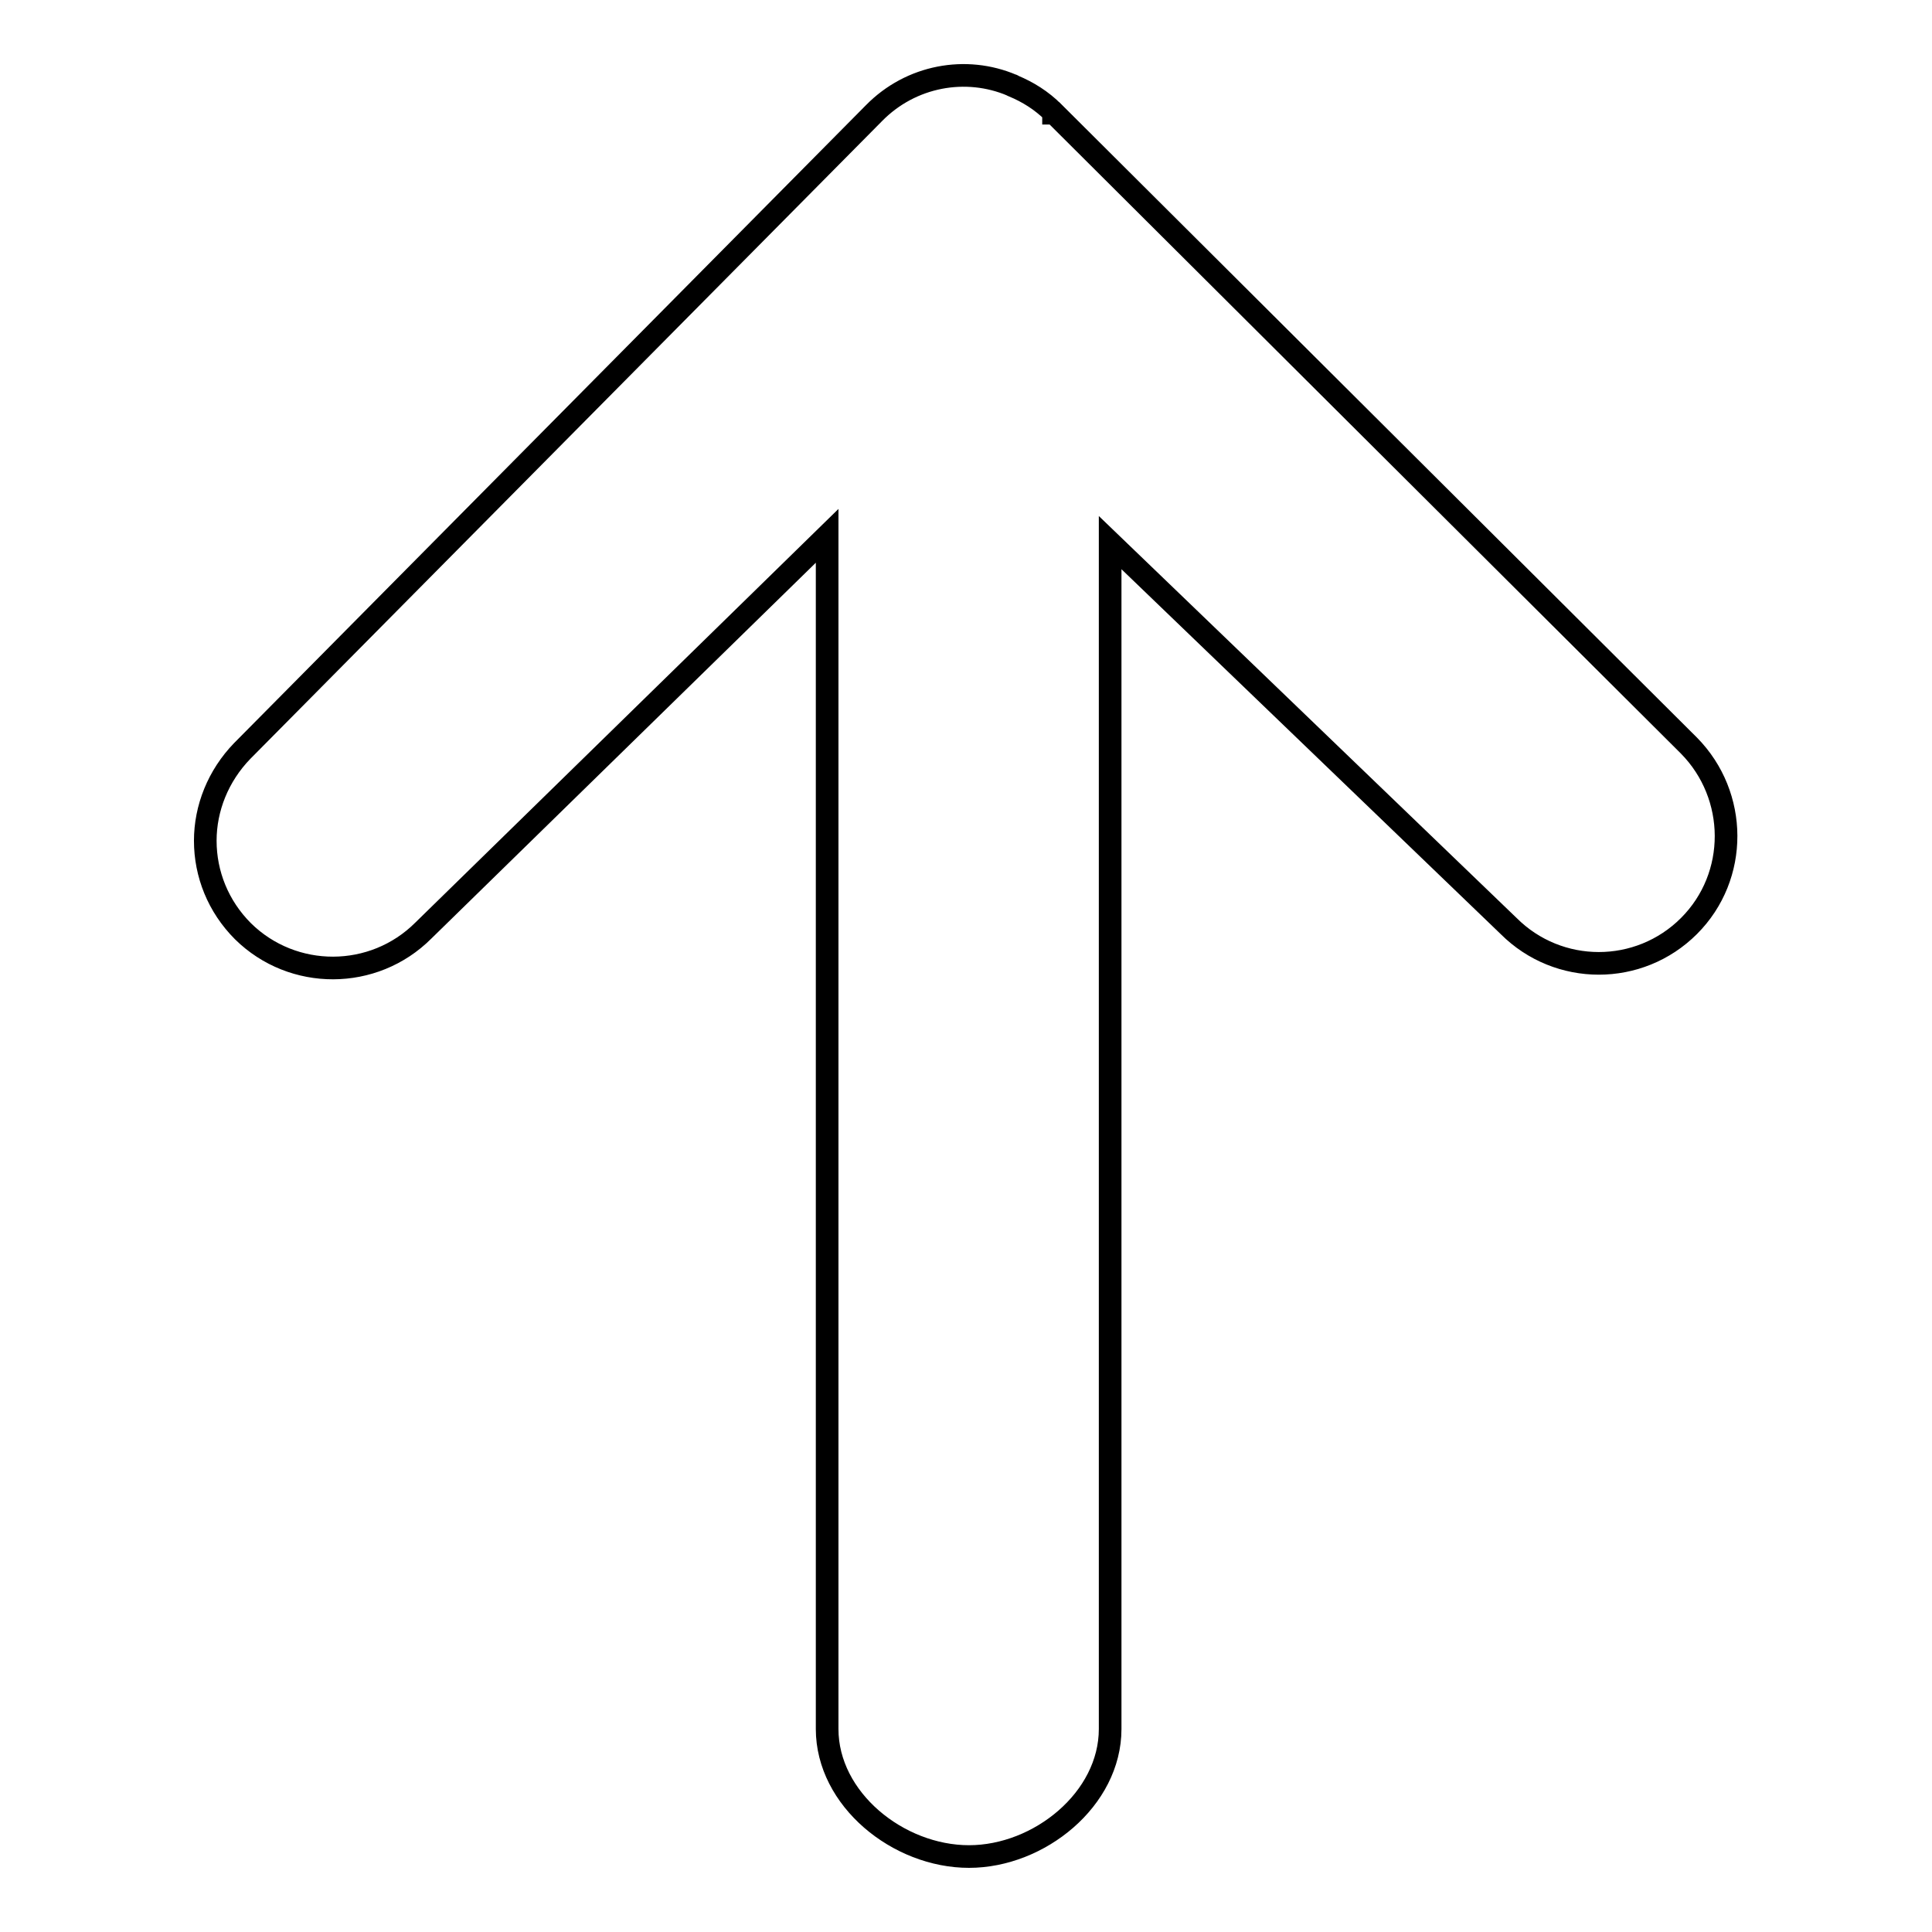 <?xml version="1.0" encoding="utf-8"?>
<!-- Svg Vector Icons : http://www.onlinewebfonts.com/icon -->
<!DOCTYPE svg PUBLIC "-//W3C//DTD SVG 1.1//EN" "http://www.w3.org/Graphics/SVG/1.1/DTD/svg11.dtd">
<svg version="1.1" xmlns="http://www.w3.org/2000/svg" xmlns:xlink="http://www.w3.org/1999/xlink" x="0px" y="0px" viewBox="0 0 256 256" enable-background="new 0 0 256 256" xml:space="preserve">
<g> <path stroke-width="3" fill-opacity="0" stroke="#000000"  d="M134.1,11.3L134.1,11.3L134.1,11.3C128,8.7,120.7,10,115.8,15L32.1,99.5c-3.2,3.3-4.9,7.6-4.9,11.9 c0,4.4,1.7,8.7,5,12c6.6,6.5,17.3,6.5,23.9-0.1L109.6,71v158.1c0,9.3,9.4,16.9,18.8,16.9c9.3,0,18.7-7.6,18.7-16.9V71.9l52.8,50.8 c6.6,6.6,17.3,6.6,23.9,0c6.6-6.6,6.5-17.3,0-23.9L139.7,15c0,0,0,0-0.1,0c0,0,0,0,0-0.1c-1.6-1.6-3.4-2.7-5.3-3.5 C134.3,11.4,134.2,11.3,134.1,11.3L134.1,11.3z"/></g>
</svg>